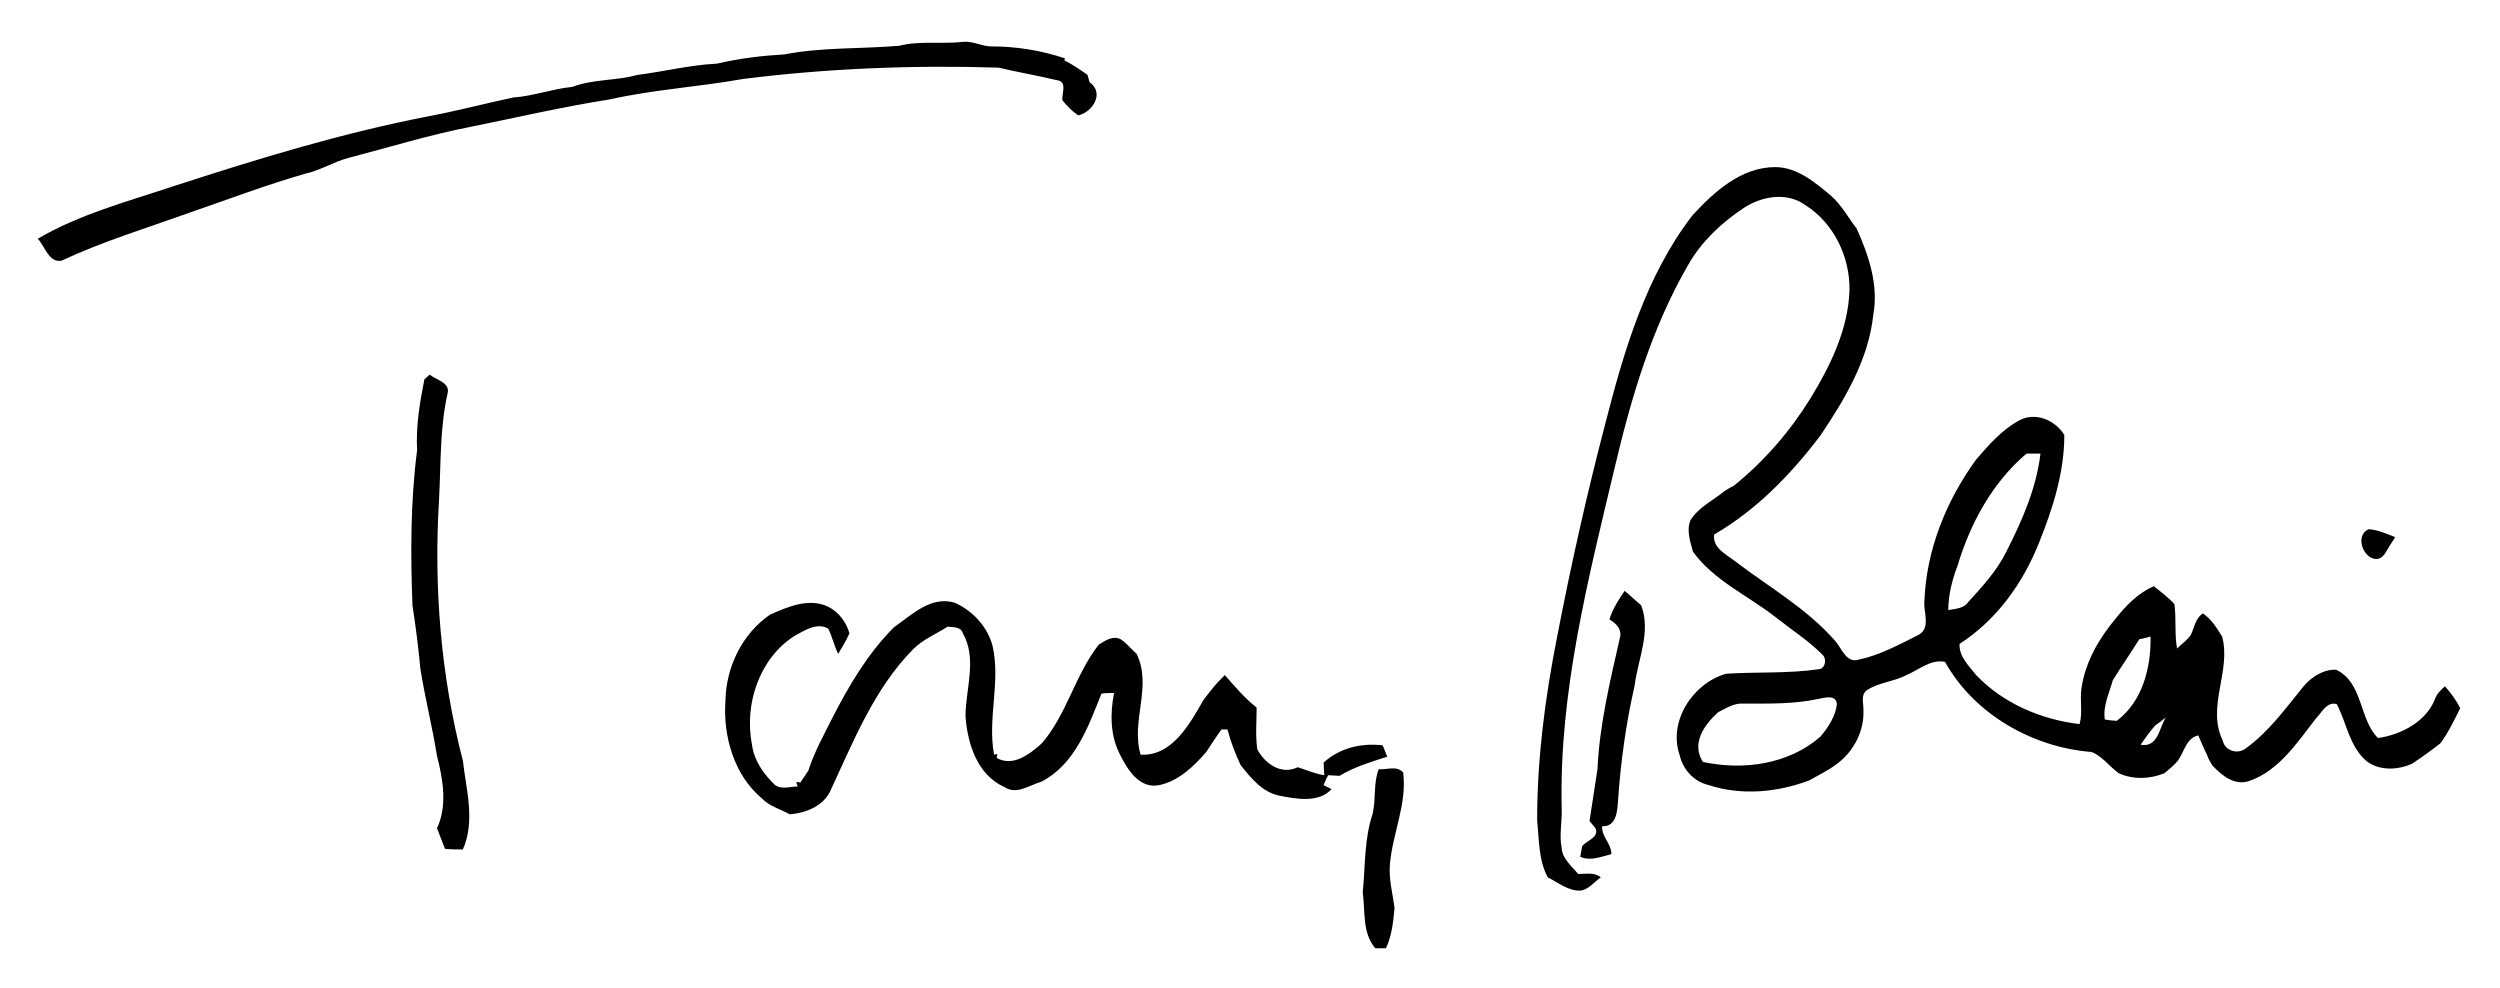 <?xml version="1.0" encoding="utf-8"?><svg enable-background="new 0 0 377 149" height="149" viewBox="0 0 377 149" width="377" xmlns="http://www.w3.org/2000/svg"><path d="m135.6 6.9c3.2-.8 6.5-.2 9.7-.6 1.5-.1 2.8.7 4.2.7 3.8 0 7.5.6 11.1 1.8l-.1.3c1.2.6 2.4 1.4 3.5 2.2.1.3.2.8.3 1.1 2.3 1.6.5 4.5-1.7 5-.9-.6-1.7-1.4-2.4-2.3-.1-1 .8-2.8-.8-3-2.9-.7-5.9-1.2-8.8-1.9-12.8-.4-25.7.1-38.5 1.7-6.7 1.2-13.5 1.6-20.2 3.1-7 1.1-13.9 2.7-20.8 4.1-6.2 1.2-12.4 3.1-18.5 4.7-2.3.6-4.3 1.9-6.6 2.4-5.9 1.7-11.7 3.9-17.5 5.9-6.4 2.3-13 4.3-19.2 7.2-1.9.4-2.5-2.1-3.6-3.3 6.3-3.7 13.5-5.6 20.4-7.9 12.9-4.2 25.7-8.1 38.7-10.6 4.2-.8 8.4-1.9 12.6-2.8 3-.2 5.9-1.3 8.9-1.6 3.2-1.2 6.6-.9 9.8-1.8 4-.5 7.9-1.5 12-1.7 3.4-.8 6.8-1.2 10.2-1.4 5.7-1.1 11.5-.8 17.3-1.3z"/><path d="m255.2 32.5c3.3-3.6 7.4-7.3 12.5-7.3 3.3 0 6 2.3 8.4 4.3 1.6 1.4 2.6 3.3 3.9 5 1.8 4 3.3 8.5 2.5 12.9-.7 6.8-4.3 12.8-8 18.3-4.4 5.8-9.6 11.2-16 14.9-.3 2 1.8 3 3.1 4 5.1 3.9 10.8 7.1 15.1 12 1 1.1 1.7 3.4 3.5 2.9 3.3-.7 6.2-2.3 9.2-3.8 1.8-1.1.6-3.5.8-5.1.3-7.7 3.3-15.1 7.8-21.3 1.9-2.2 3.9-4.5 6.5-5.9 2.4-1.3 5.4-.1 6.8 2.2 0 5.6-1.7 11-3.8 16.2-2.4 6.1-6.4 11.7-12 15.3-.1 1.9 1.4 3.3 2.5 4.7 4.1 4.3 9.8 6.7 15.6 7.4.5-1.8 0-3.6.3-5.5.6-4 2.7-7.5 5.2-10.5 1.6-2 3.4-3.8 5.7-4.8 1.1.9 2.2 1.7 3.1 2.7.3 2.2 0 4.5.4 6.7.7-.7 1.6-1.3 2.1-2.1.5-1.1.7-2.5 1.8-3.2 1.3.9 2.1 2.2 2.9 3.5 1.4 5.2-2.4 10.6.1 15.7.3 1.5 2.2 2.1 3.4 1.2 3.5-2.5 6-6 8.7-9.3 1.2-1.5 3.1-2.7 5-2.6 4.1 2 3.4 7.4 6.3 10.3 3.5-.5 7.3-2.5 8.6-5.9.3-.8.9-1.4 1.5-1.9.9 1 1.7 2.1 2.3 3.3-.9 1.8-1.8 3.7-3 5.3-1.4 1.1-2.8 2.1-4.3 3.1-2.1.9-4.8 1.1-6.8-.4-2.6-2.2-3-5.7-4.5-8.6-1.5-.5-2.3 1.3-3.2 2.2-2.8 3.6-5.6 7.9-10.1 9.4-2.2.7-4.1-.9-5.5-2.4-.3-.5-.6-1-.8-1.6-.5-1-.9-2-1.3-2.9-1.8.4-2.1 2.4-3 3.7-.6.8-1.4 1.4-2.1 2-2.2.9-4.7 1-6.9 0-1.4-1-2.5-2.6-4.1-3.2-8.9-.7-17.7-5.7-22.1-13.6-2.2-.4-3.9 1.2-5.8 2-1.9 1-4.2 1.1-6 2.3-.9.7-.5 1.8-.5 2.8.2 3.2-1.4 6.4-4 8.3-1.3 1-2.8 1.7-4.2 2.5-4.8 1.8-10.2 2.3-15.1.7-2.2-.5-3.9-2.3-4.4-4.5-1.8-5.1 2-10.9 7-12.3 4.7-.3 9.4 0 14.1-.7.9-.2 1.1-1.6.4-2.2-2.1-2.1-4.6-3.7-7-5.6-4.2-3.3-9.3-5.5-12.5-9.9-.4-1.5-1-3.2-.4-4.7 1.2-2 3.4-3 5.1-4.4.5-.3.9-.6 1.4-.8 4.6-3.7 8.5-8.2 11.6-13.2 3-4.9 5.7-10.4 5.9-16.3.1-5.1-2.4-10.2-6.7-12.9-2.8-2-6.6-1.3-9.3.5-3.3 2.2-6.3 5-8.3 8.5-5.5 9.5-8.6 20-11.1 30.6-4 16.8-8.4 33.9-8 51.3.1 2-.4 4.1 0 6.1.1 1.6 1.5 2.7 2.5 3.9 1.1 0 2.4-.3 3.4.5-1 .7-1.8 1.8-3 2-1.9.1-3.4-1.2-5-2-1.4-2.6-1.3-5.7-1.6-8.6 0-9.3 1.2-18.5 3-27.6 2.1-10.9 4.5-21.6 7.3-32.3 2.8-10.9 6.1-22.2 13.1-31.3zm40 52.8c-.8 2.1-1.4 4.4-1.4 6.7 1-.2 2.3-.2 3-1.2 2.1-2.3 4.3-4.7 5.7-7.5 2.4-4.7 4.6-9.7 5.2-14.9-.5 0-1.6 0-2.1 0-5.2 4.4-8.5 10.6-10.4 16.9zm27.4 11.1c-1.3 2.1-2.7 4.1-4 6.2-.5 1.9-1.5 3.8-1.2 5.9.5.1 1.4.2 1.8.2 3.9-2.9 5.2-8.1 5.1-12.7-.3.1-1.2.3-1.7.4zm-48.4 9c-3.7.8-7.5.7-11.3.7-1.4-.1-2.6.7-3.8 1.3-2.1 1.9-4.1 4.7-2.3 7.5 6 1.3 12.9.4 17.7-3.8 1.2-1.4 2.3-3.1 2.5-4.9-.1-1.5-1.8-1-2.8-.8zm50.8 4c-.8.9-1.5 1.9-2.2 2.9 2.6.5 2.8-2.5 3.8-4.1-.5.4-1 .8-1.6 1.2z"/><path d="m64 57.2c.2-.2.6-.5.8-.7 1 .8 3.1 1.2 2.7 2.8-1.2 5.3-1 10.8-1.3 16.2-.8 13.2.3 26.5 3.6 39.2.5 4.4 1.9 9.1 0 13.4-.9 0-1.8 0-2.7-.1-.4-1-.8-2.1-1.2-3.1 1.6-3.4.9-7.4 0-10.9-.7-4.4-1.8-8.7-2.5-13.1-.3-3.2-.7-6.4-1.2-9.6-.3-7.8-.3-15.7.7-23.4-.2-3.6.4-7.2 1.1-10.7z"/><path d="m358.3 84.3c-2-.1-3.2-3.6-1.1-4.5 1.4.1 2.7.7 4 1.2-.3.5-.6.9-.9 1.4-.5.8-.9 1.9-2 1.9z"/><path d="m242.7 93.4c.5-1.6 1.4-3 2.3-4.3.8.7 1.7 1.5 2.5 2.2 1.5 4-.5 8.1-1 12.1-1.3 5.7-2.1 11.5-2.5 17.3-.1 1.5-.2 4-2.4 3.9-.1 1.6 1.4 2.6 1.4 4.2-1.6.4-3.2 1.1-4.7.4.1-.4.2-1.2.3-1.6.7-.9 2.6-1.3 2-2.7-.2-.3-.7-.8-.9-1.1.4-2.6.8-5.2 1.2-7.8.3-6.7 1.9-13.3 3.4-19.9.3-1.2-.6-2.1-1.6-2.7z"/><path d="m134.8 94.6c2.7-1.9 5.6-4.8 9.2-3.7 2.7 1.2 5 3.7 5.7 6.6 1.2 5.4-.8 10.8.2 16.3l.5-.1-.1.6c2.5 1.4 5-.6 6.8-2.2 3.8-4.4 5-10.3 8.6-14.9 1-.6 2.1-1.4 3.3-.8.9.6 1.6 1.5 2.4 2.2 2.4 4.9-.9 10.1.6 15.2 4.7.3 7.4-4.6 9.4-8.1.4-.6.9-1.2 1.3-1.7.6-.8 1.3-1.5 2-2.2 1.5 1.7 3 3.5 4.8 4.9 0 2.1-.2 4.2.1 6.3 1.2 2.2 3.6 3.9 6.1 2.7 1.3.4 2.6 1 4 1.2 0-.5-.1-1.4-.1-1.9 2.4-2.2 5.7-3 8.9-2.6.2.4.5 1.3.7 1.7-2.4.8-4.9 1.5-7.2 2.9-.4 0-1.3-.1-1.7-.1-.3.5-.5 1-.7 1.5l1.2.6c-1.9 2.1-5.3 1.5-7.8 1-2.6-.5-4.3-2.6-5.9-4.6-.8-1.7-1.5-3.5-2-5.4-.2 0-.7 0-.9 0-.8 1.1-1.5 2.2-2.3 3.4-1.9 2.2-4.2 4.4-7.1 5-3 .6-4.8-2.4-5.9-4.6-1.5-2.9-1.5-6.2-.9-9.3-.5 0-1.4 0-1.9.1-2 5-4 10.7-9.1 13.3-1.8.5-3.7 2-5.5.8-4.1-1.8-5.6-6.5-5.9-10.7 0-4.1 1.8-8.6-.4-12.5-.3-1-1.4-.9-2.3-1-1.7 1.1-3.7 1.9-5.2 3.4-5.9 6-9 13.9-12.5 21.4-1.1 2.3-3.7 3.3-6.1 3.5-1.4-.8-3.1-1.2-4.2-2.4-4.2-3.5-5.9-9.4-5.5-14.8.1-5 2.5-10 6.7-12.9 2.7-1.2 5.9-2.6 8.8-1.2 1.6.8 2.7 2.3 3.2 4-.5 1.1-1.1 2.1-1.7 3.1-.6-1.2-.9-2.6-1.5-3.8-1.7-1-3.6.3-5.1 1.1-5.3 3.4-7.6 10.3-6.4 16.4.3 2.4 1.8 4.5 3.5 6.1 1 .7 2.3.2 3.4.2-.1-.2-.2-.5-.2-.7.1 0 .4.1.6.1.4-.6.8-1.2 1.2-1.8.9-2.8 2.3-5.3 3.6-7.9 2.5-4.9 5.4-9.8 9.3-13.7z"/><path d="m207.9 116c1.2.1 2.8-.6 3.7.5.6 4.7-1.6 9.2-2 13.8-.2 2.2.4 4.4.7 6.6-.2 2.1-.4 4.2-1.3 6.1-.4 0-1.2 0-1.6 0-2-2.3-1.5-5.6-1.9-8.4.4-4 .2-8 1.5-11.9.5-2.2.1-4.6.9-6.7z"/></svg>